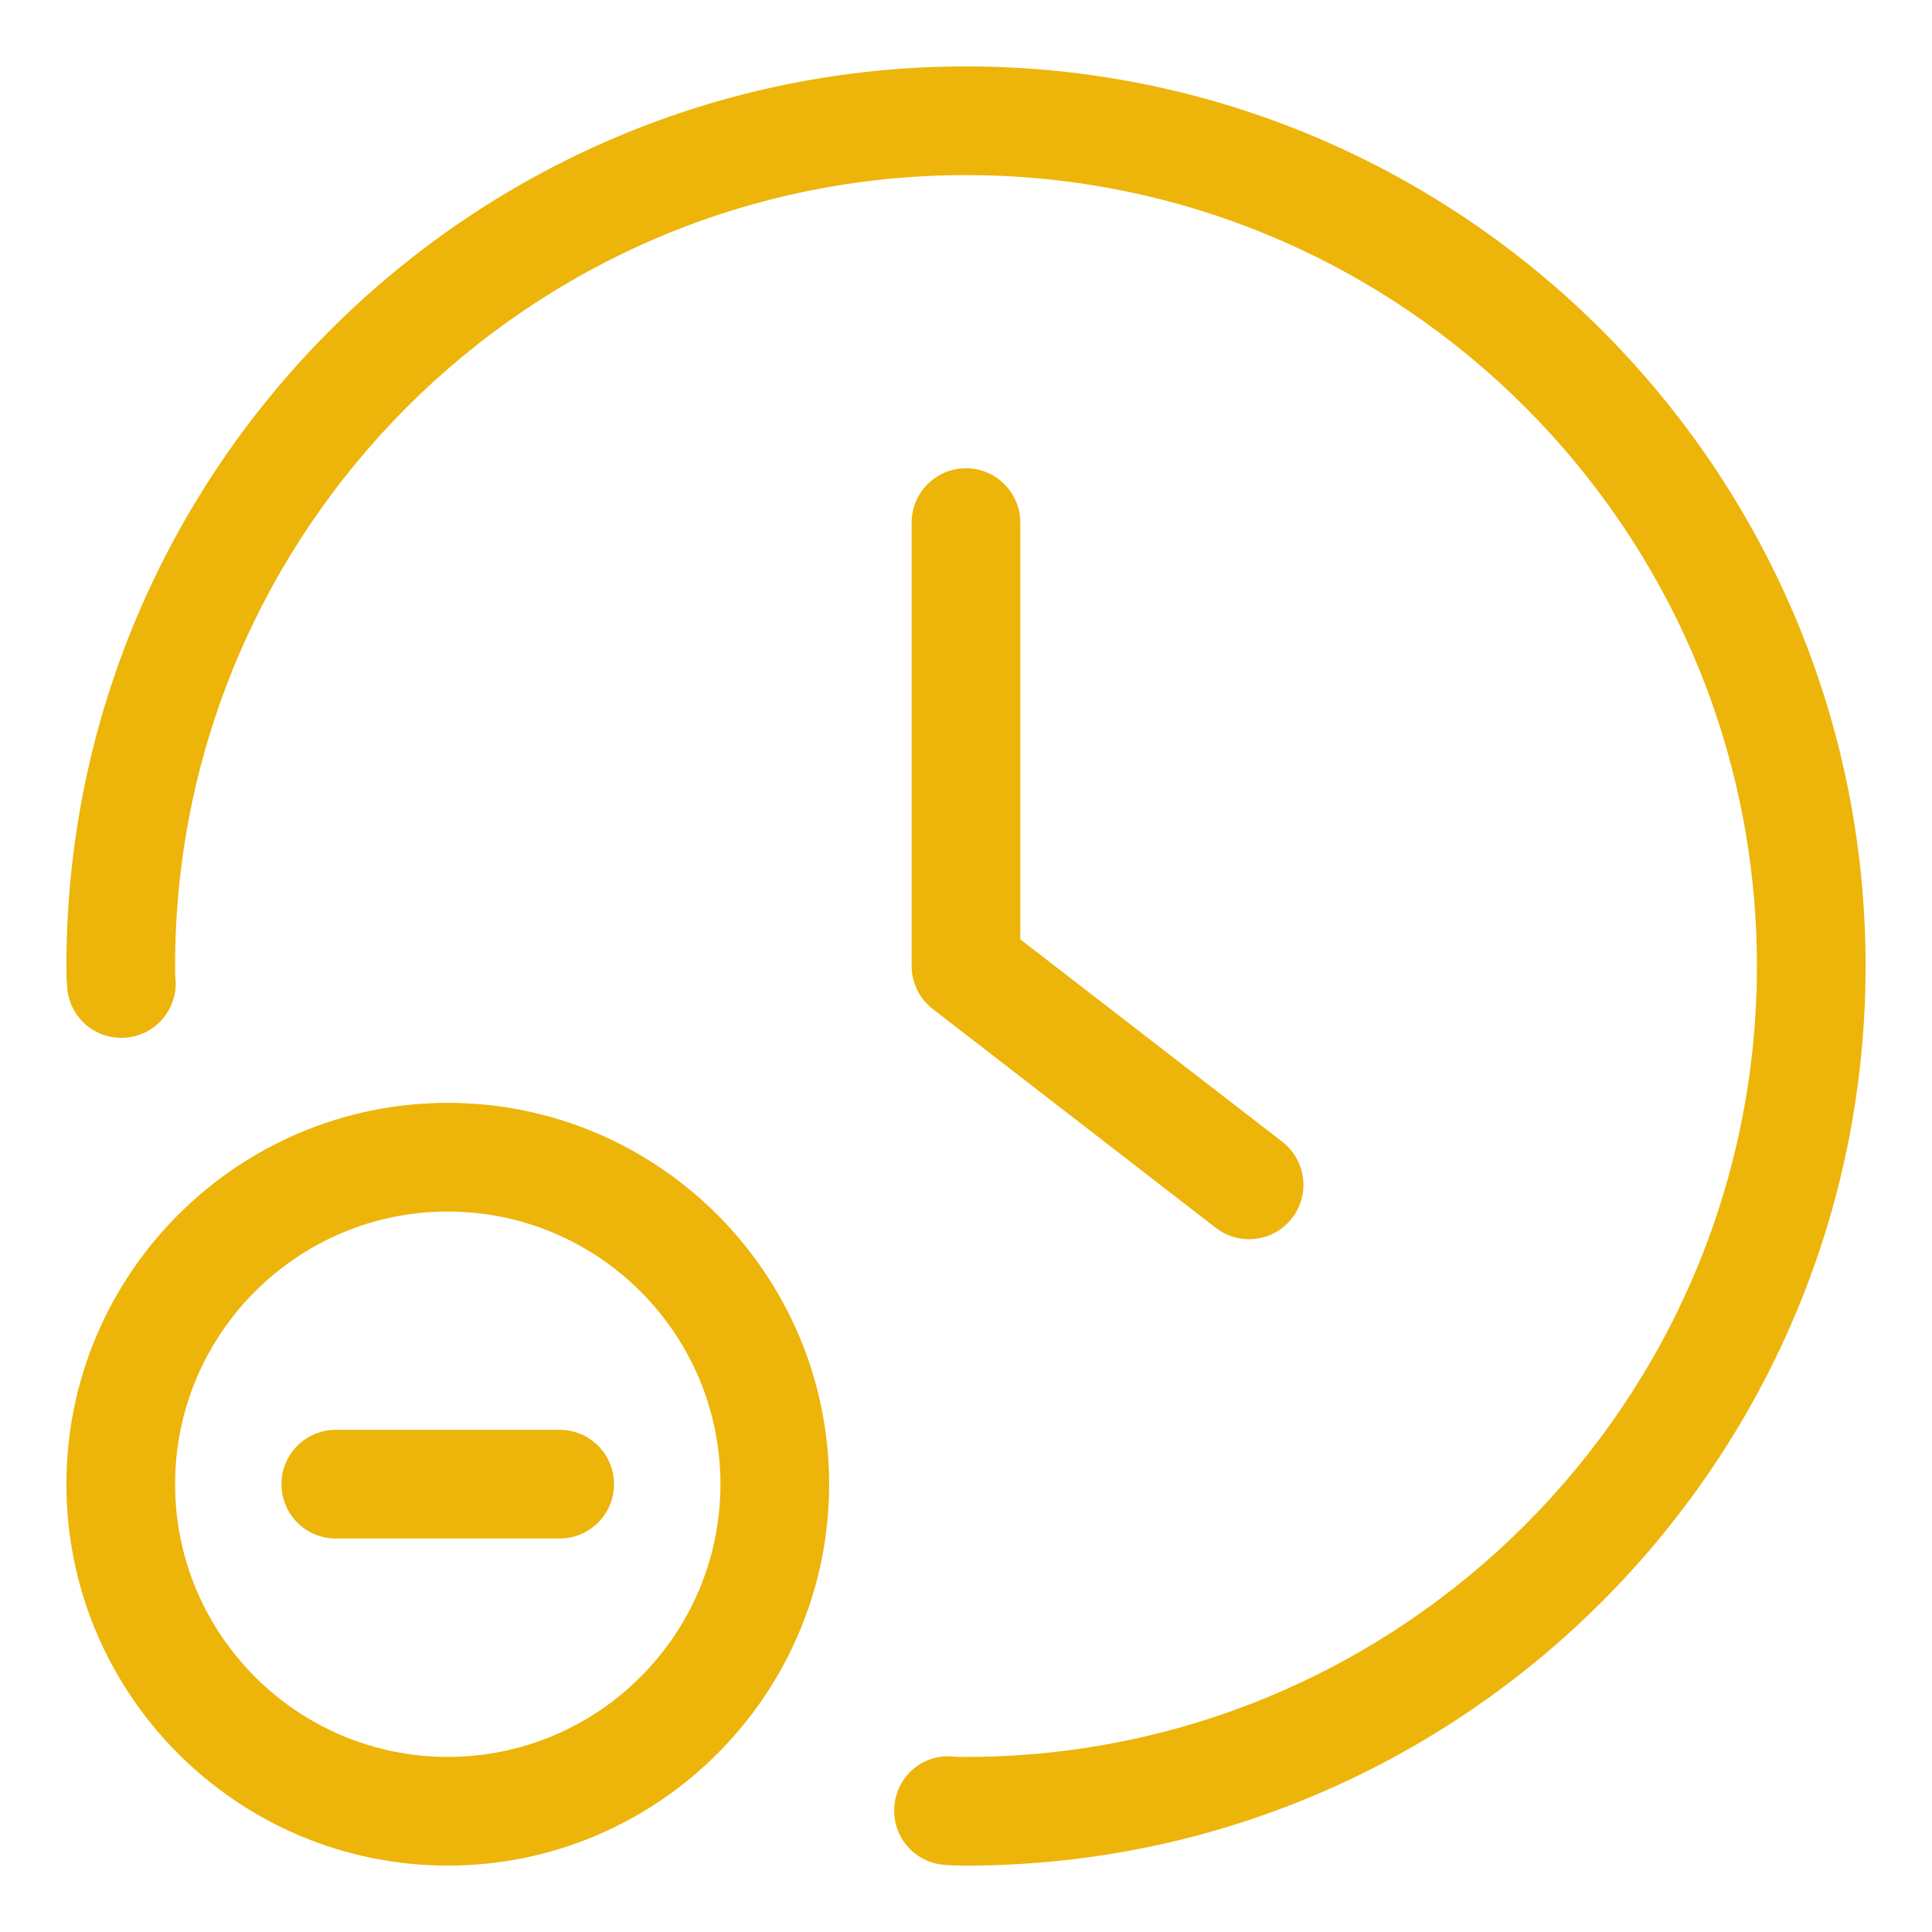 <svg xmlns="http://www.w3.org/2000/svg" width="51" height="51" viewBox="0 0 51 51" fill="none"><path d="M25.5 1.753C12.406 1.753 1.753 12.406 1.753 25.5C1.753 25.707 1.756 25.895 1.777 26.102C1.853 26.89 2.542 27.463 3.343 27.39C4.131 27.314 4.708 26.612 4.631 25.823C4.618 25.712 4.622 25.61 4.622 25.5C4.622 13.987 13.987 4.622 25.5 4.622C37.013 4.622 46.378 13.987 46.378 25.5C46.378 37.013 37.013 46.378 25.5 46.378C25.388 46.376 25.286 46.381 25.178 46.37C24.379 46.284 23.686 46.869 23.611 47.658C23.533 48.447 24.11 49.15 24.899 49.224C25.105 49.243 25.293 49.247 25.5 49.247C38.594 49.247 49.247 38.593 49.247 25.5C49.247 12.407 38.594 1.753 25.5 1.753Z" fill="#EDB40A"></path><path d="M25.5 12.361C24.708 12.361 24.065 13.004 24.065 13.796V25.5C24.065 25.943 24.273 26.364 24.623 26.635L32.095 32.412C32.356 32.615 32.664 32.712 32.971 32.712C33.402 32.712 33.824 32.521 34.108 32.154C34.592 31.526 34.476 30.626 33.851 30.141L26.934 24.797V13.796C26.934 13.004 26.292 12.361 25.5 12.361Z" fill="#EDB40A"></path><path d="M11.821 29.113C6.27 29.113 1.753 33.63 1.753 39.179C1.753 44.73 6.27 49.247 11.821 49.247C17.37 49.247 21.887 44.73 21.887 39.179C21.887 33.63 17.37 29.113 11.821 29.113ZM11.821 46.378C7.852 46.378 4.622 43.149 4.622 39.179C4.622 35.209 7.851 31.982 11.821 31.982C15.791 31.982 19.018 35.209 19.018 39.179C19.018 43.149 15.789 46.378 11.821 46.378Z" fill="#EDB40A"></path><path d="M14.775 37.744H8.864C8.072 37.744 7.43 38.386 7.43 39.178C7.43 39.971 8.072 40.613 8.864 40.613H14.774C15.566 40.613 16.208 39.971 16.208 39.178C16.208 38.386 15.567 37.744 14.775 37.744Z" fill="#EDB40A"></path></svg>